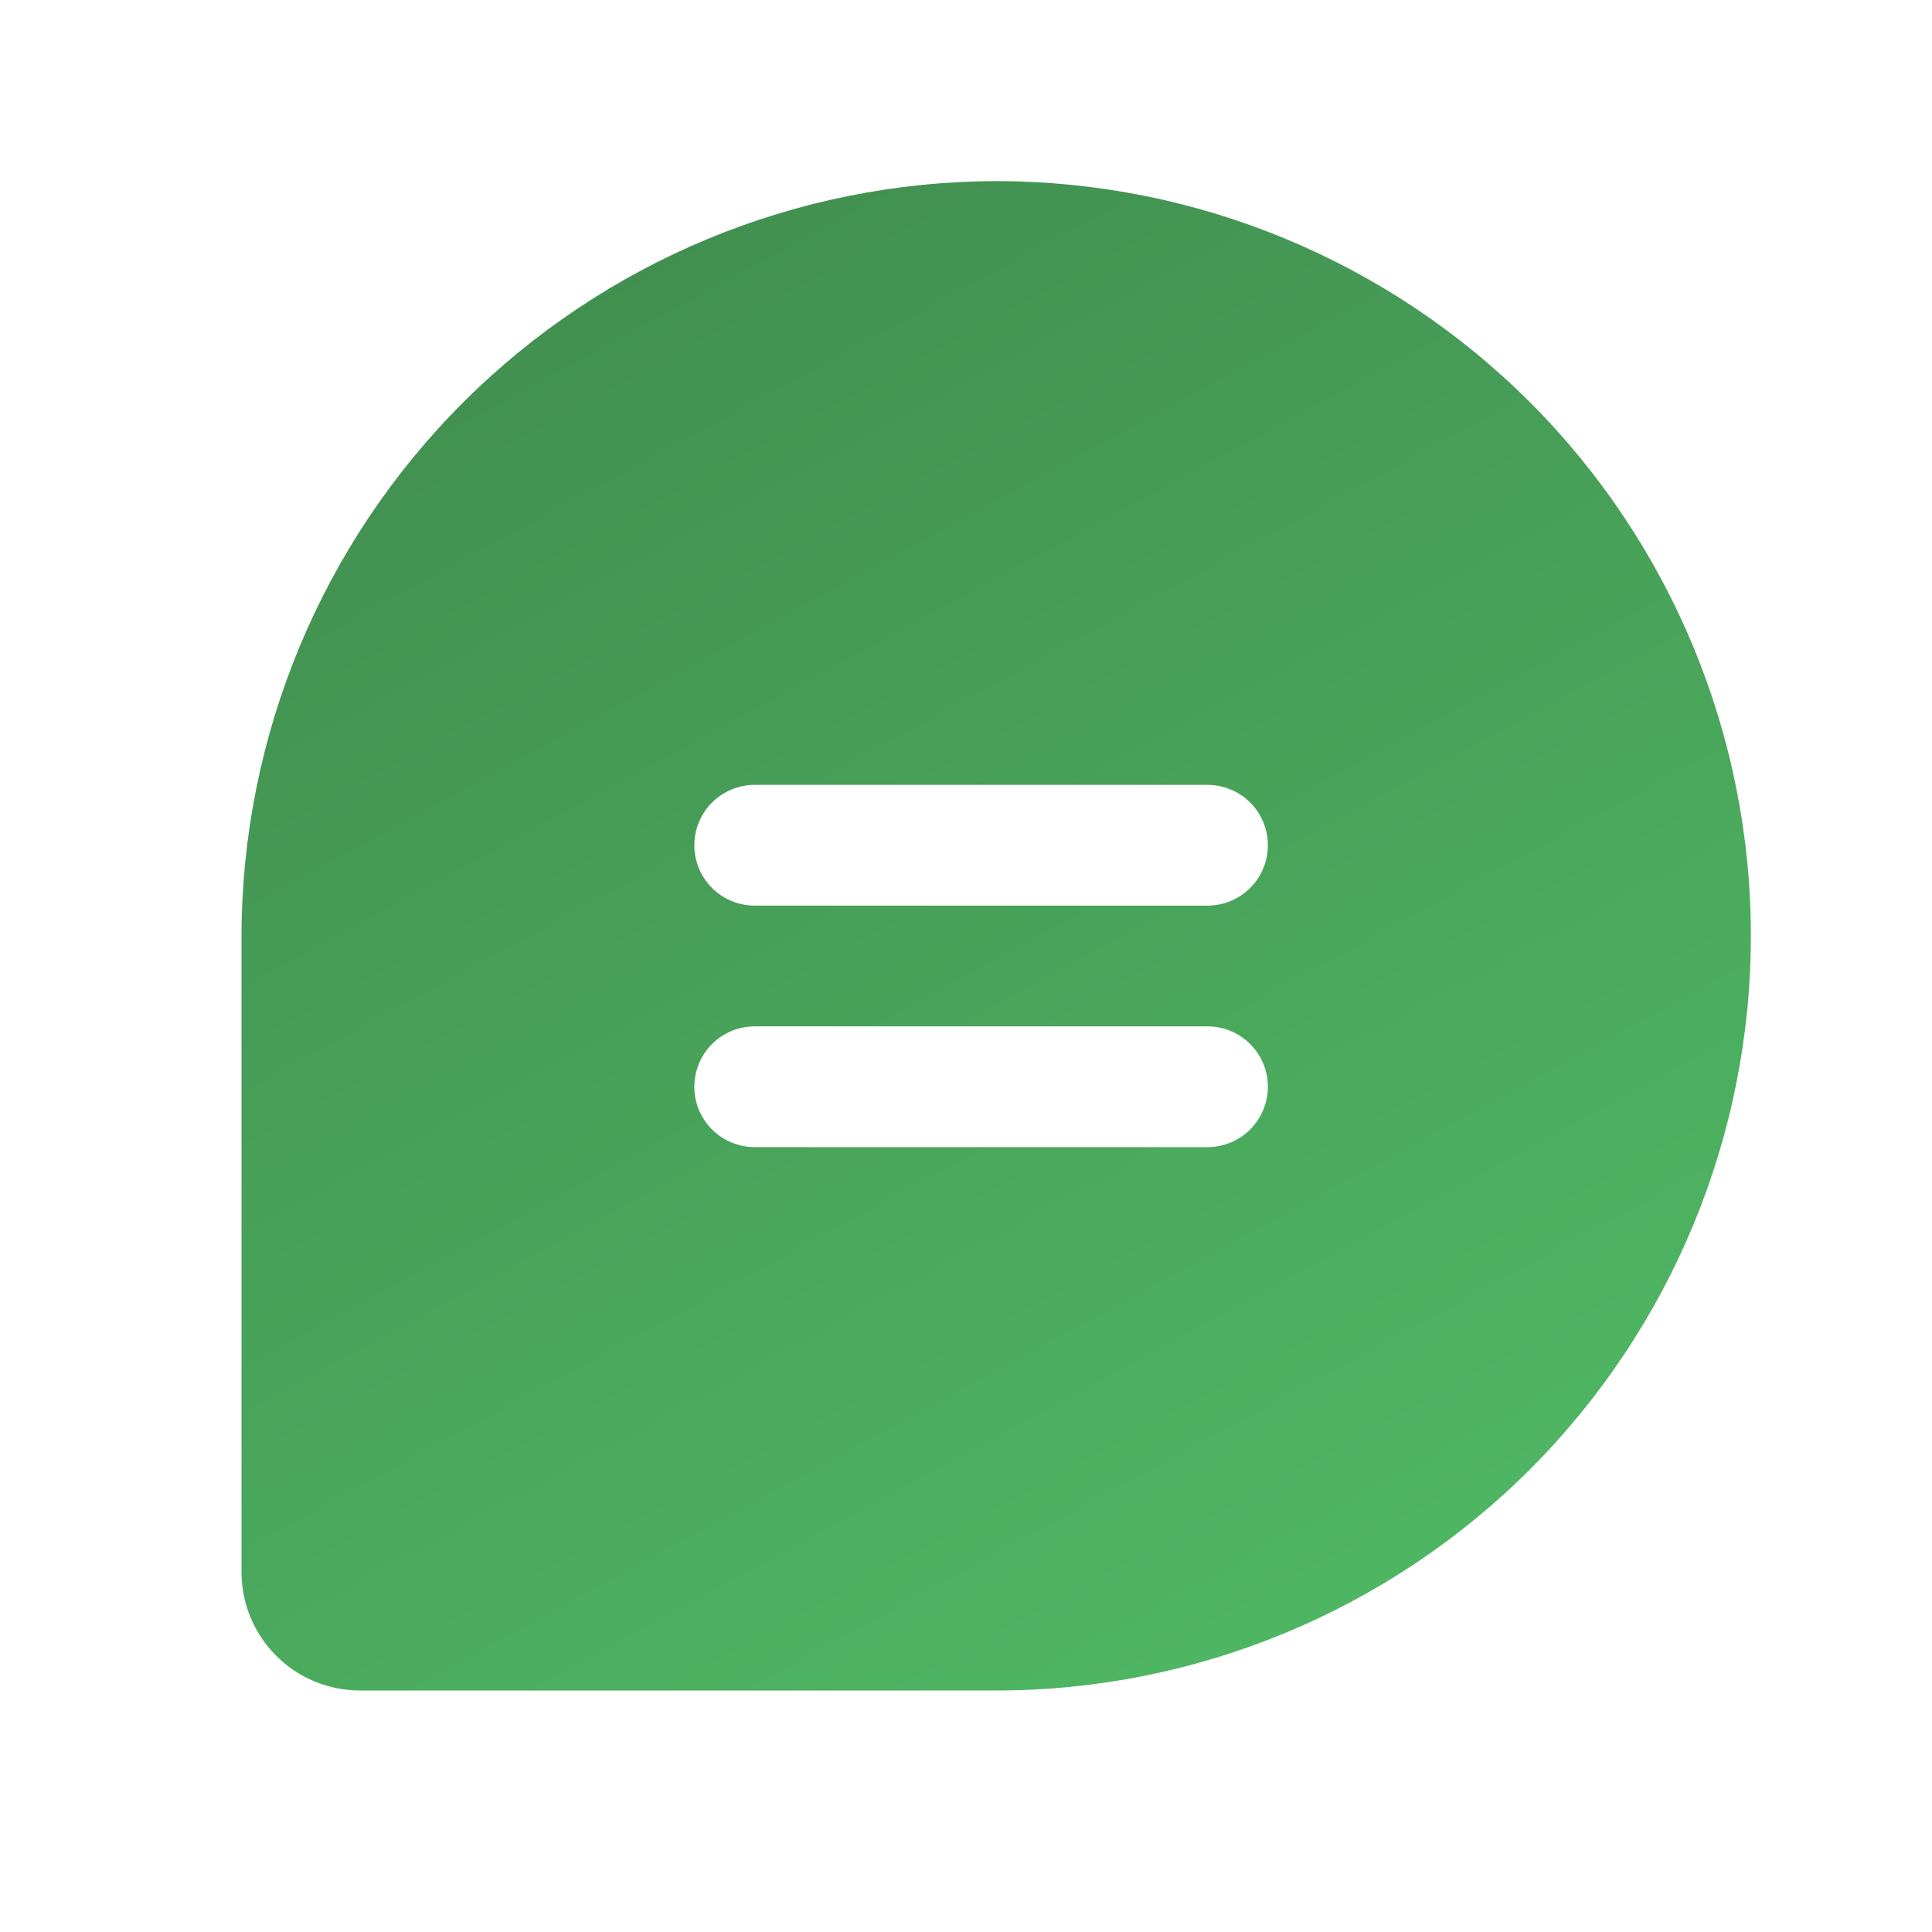 <svg width="52" height="52" viewBox="0 0 52 52" fill="none" xmlns="http://www.w3.org/2000/svg">
<g clip-path="url(#clip0_1_1097)">
<path d="M26.812 4.875C21.429 4.886 16.268 7.029 12.461 10.836C8.654 14.643 6.511 19.804 6.5 25.188V42.311C6.5 43.157 6.836 43.968 7.434 44.566C8.032 45.164 8.843 45.5 9.689 45.5H26.812C32.2 45.5 37.366 43.36 41.176 39.551C44.985 35.741 47.125 30.575 47.125 25.188C47.125 19.8 44.985 14.634 41.176 10.824C37.366 7.015 32.2 4.875 26.812 4.875ZM32.5 30.875H20.312C19.881 30.875 19.468 30.704 19.163 30.399C18.859 30.094 18.688 29.681 18.688 29.25C18.688 28.819 18.859 28.406 19.163 28.101C19.468 27.796 19.881 27.625 20.312 27.625H32.5C32.931 27.625 33.344 27.796 33.649 28.101C33.954 28.406 34.125 28.819 34.125 29.25C34.125 29.681 33.954 30.094 33.649 30.399C33.344 30.704 32.931 30.875 32.5 30.875ZM32.5 24.375H20.312C19.881 24.375 19.468 24.204 19.163 23.899C18.859 23.594 18.688 23.181 18.688 22.75C18.688 22.319 18.859 21.906 19.163 21.601C19.468 21.296 19.881 21.125 20.312 21.125H32.5C32.931 21.125 33.344 21.296 33.649 21.601C33.954 21.906 34.125 22.319 34.125 22.75C34.125 23.181 33.954 23.594 33.649 23.899C33.344 24.204 32.931 24.375 32.5 24.375Z" fill="url(#paint0_linear_1_1097)"/>
</g>
<defs>
<linearGradient id="paint0_linear_1_1097" x1="6.724" y1="5.258" x2="32.548" y2="52.9" gradientUnits="userSpaceOnUse">
<stop stop-color="#408A4E"/>
<stop offset="1" stop-color="#50BC65"/>
</linearGradient>
<clipPath id="clip0_1_1097">
<rect width="52" height="52" fill="white"/>
</clipPath>
</defs>
</svg>
